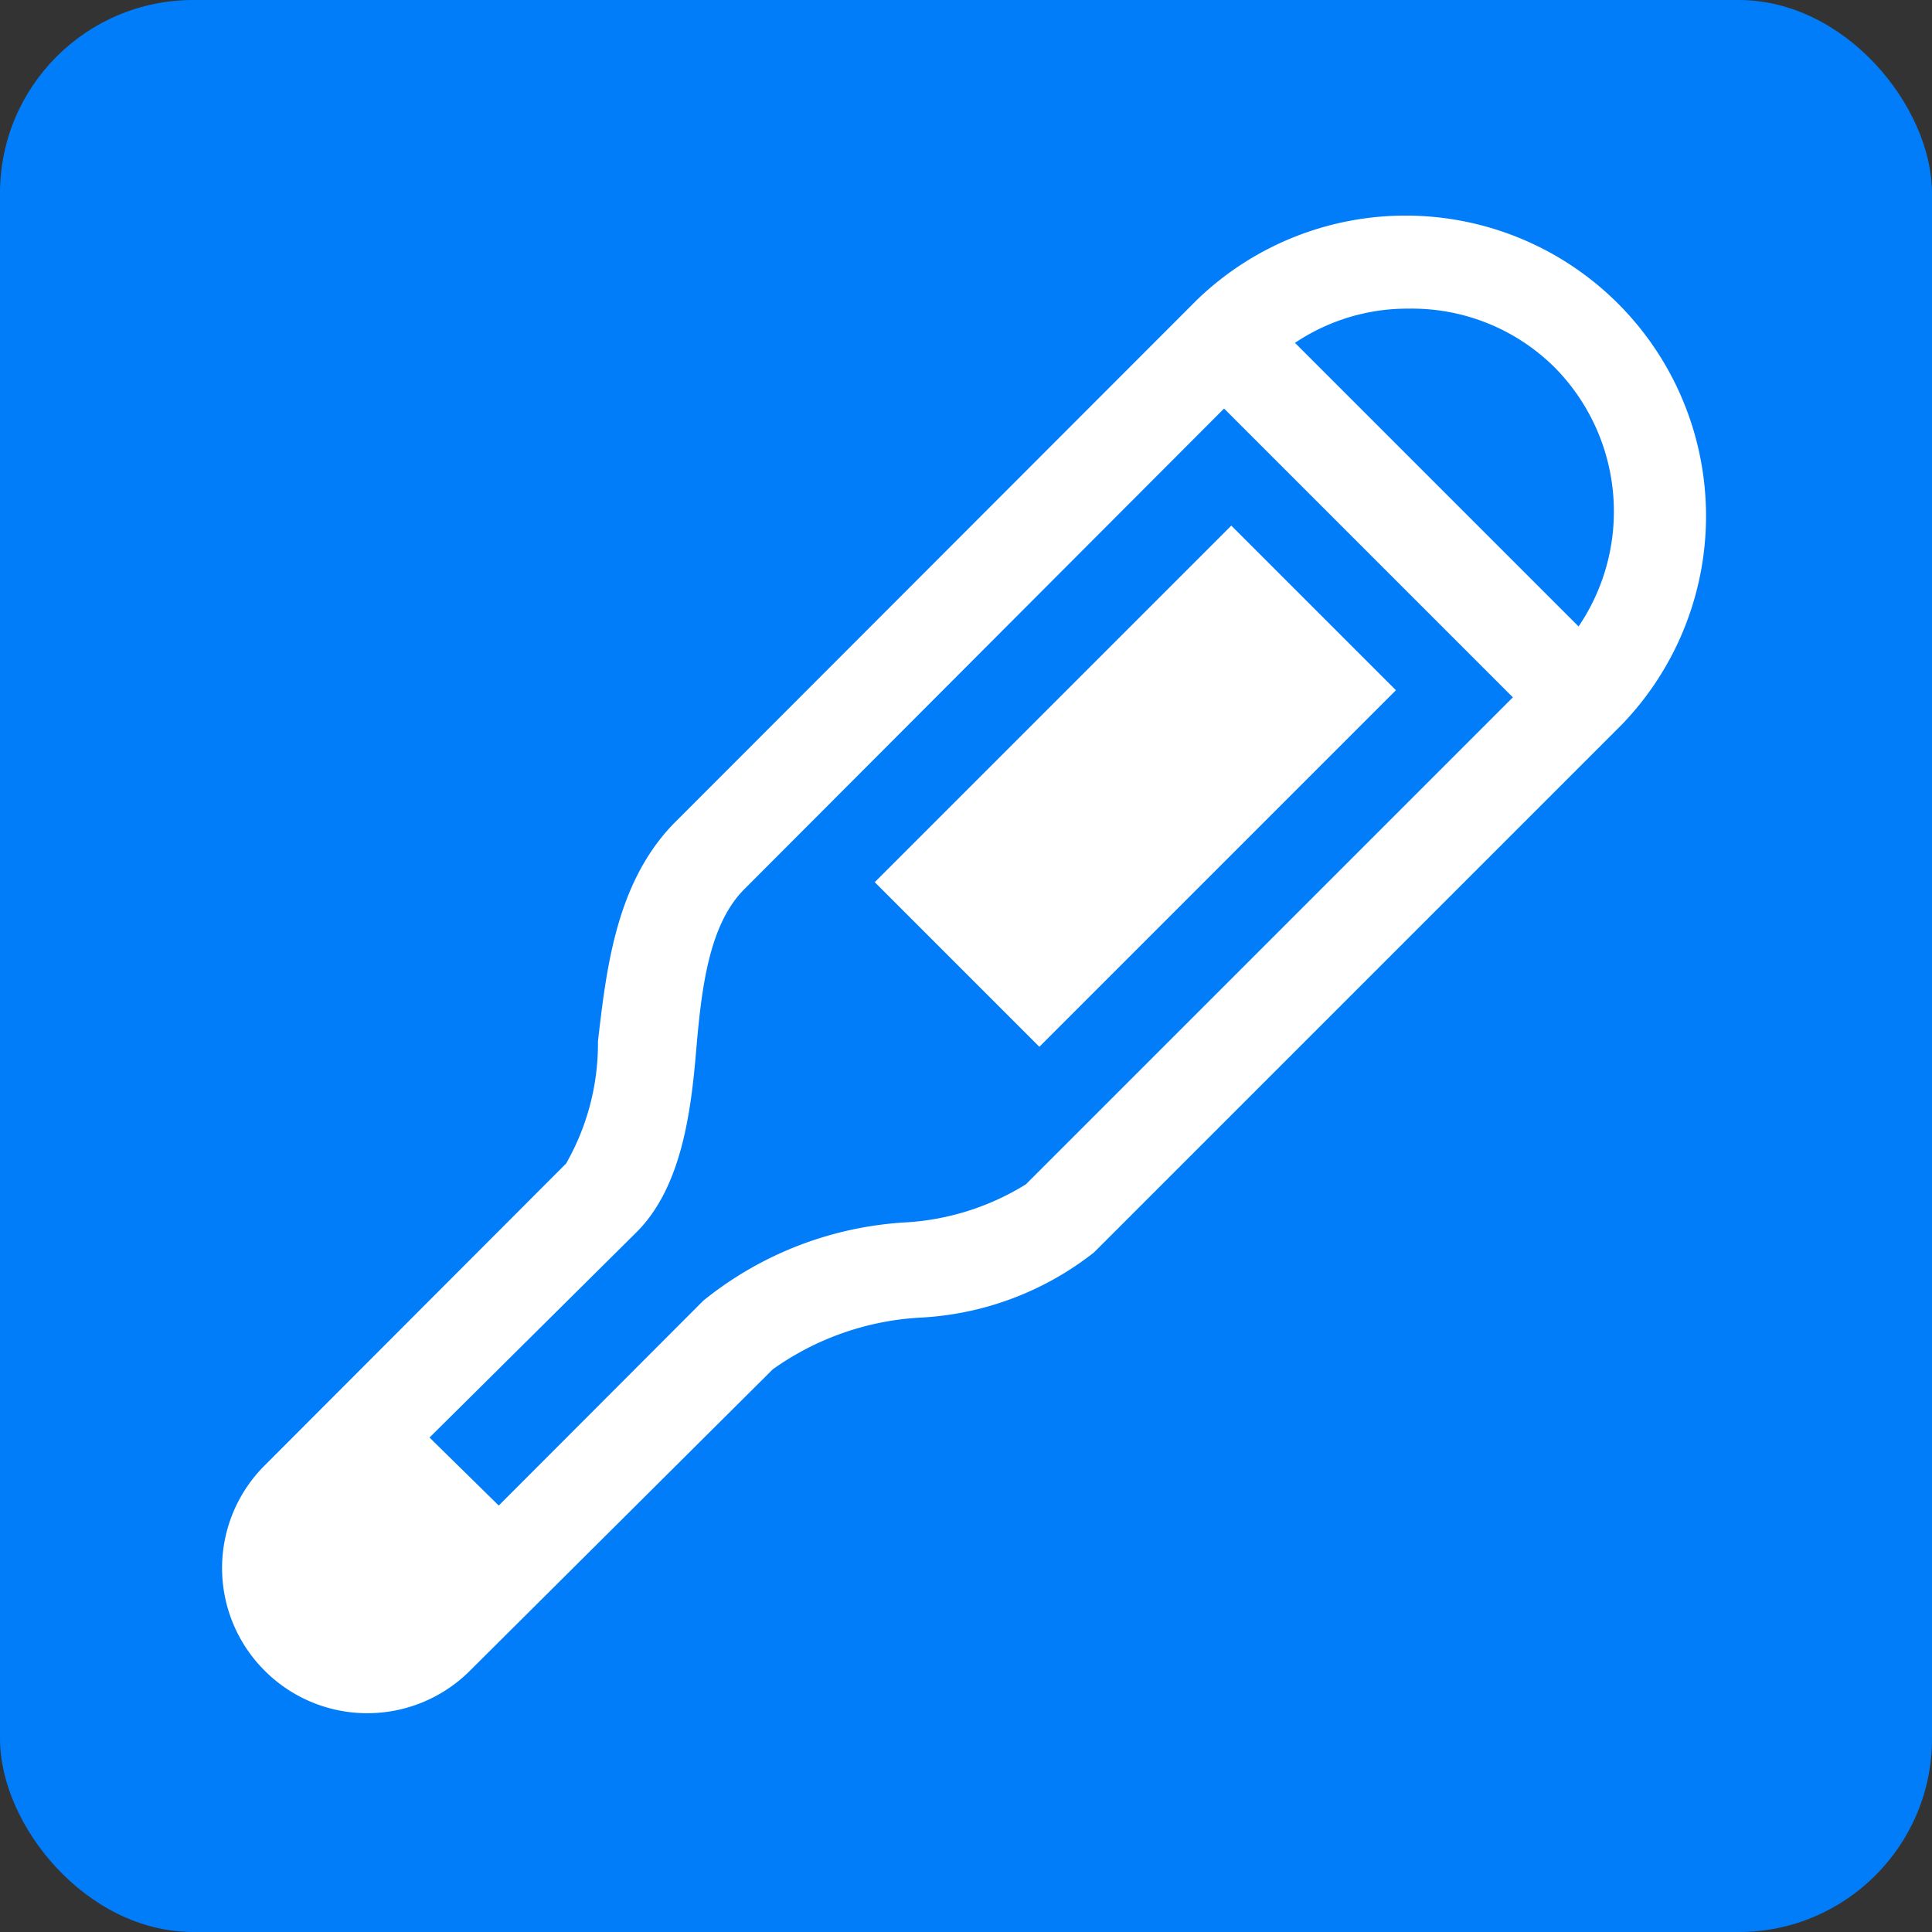 <svg xmlns="http://www.w3.org/2000/svg" width="40" height="40" viewBox="0 0 40 40"><rect x="0" y="0" width="40" height="40" fill="#333333" stroke="none"/><defs><style>.cls-1{fill:#017df9;}.cls-2{fill:#fff;}</style></defs><g id="レイヤー_2" data-name="レイヤー 2"><g id="レイヤー_1-2" data-name="レイヤー 1"><rect class="cls-1" width="40" height="40" rx="4"/><rect class="cls-2" x="18.29" y="13.87" width="10.44" height="4.82" transform="translate(-4.63 21.39) rotate(-45)"/><path class="cls-2" d="M7.61,35.47a3,3,0,0,1-2.13-.88,3,3,0,0,1,0-4.25l6.24-6.25a5,5,0,0,0,.66-2.53C12.56,20,12.77,18.22,14,17L24.78,6.21A6.22,6.22,0,0,1,33.58,15L22.65,25.93a6.33,6.33,0,0,1-3.6,1.35A5.81,5.81,0,0,0,16,28.35L9.73,34.59A3,3,0,0,1,7.61,35.47ZM29.18,6.39a4.17,4.17,0,0,0-3,1.23L15.41,18.41c-.74.74-.89,2.08-1,3.38s-.32,2.81-1.23,3.72L6.89,31.75a1,1,0,0,0,0,1.43,1,1,0,0,0,1.43,0l6.24-6.25a7.33,7.33,0,0,1,4.16-1.62,5.31,5.31,0,0,0,2.52-.79L32.17,13.59a4.24,4.24,0,0,0,0-6A4.19,4.19,0,0,0,29.18,6.39Z"/><path class="cls-2" d="M8.32,29.2l-2,2A2,2,0,0,0,9.17,34l2-2Z"/><rect class="cls-2" x="28.04" y="5.53" width="2" height="10.44" transform="translate(0.91 23.68) rotate(-45)"/></g></g></svg>